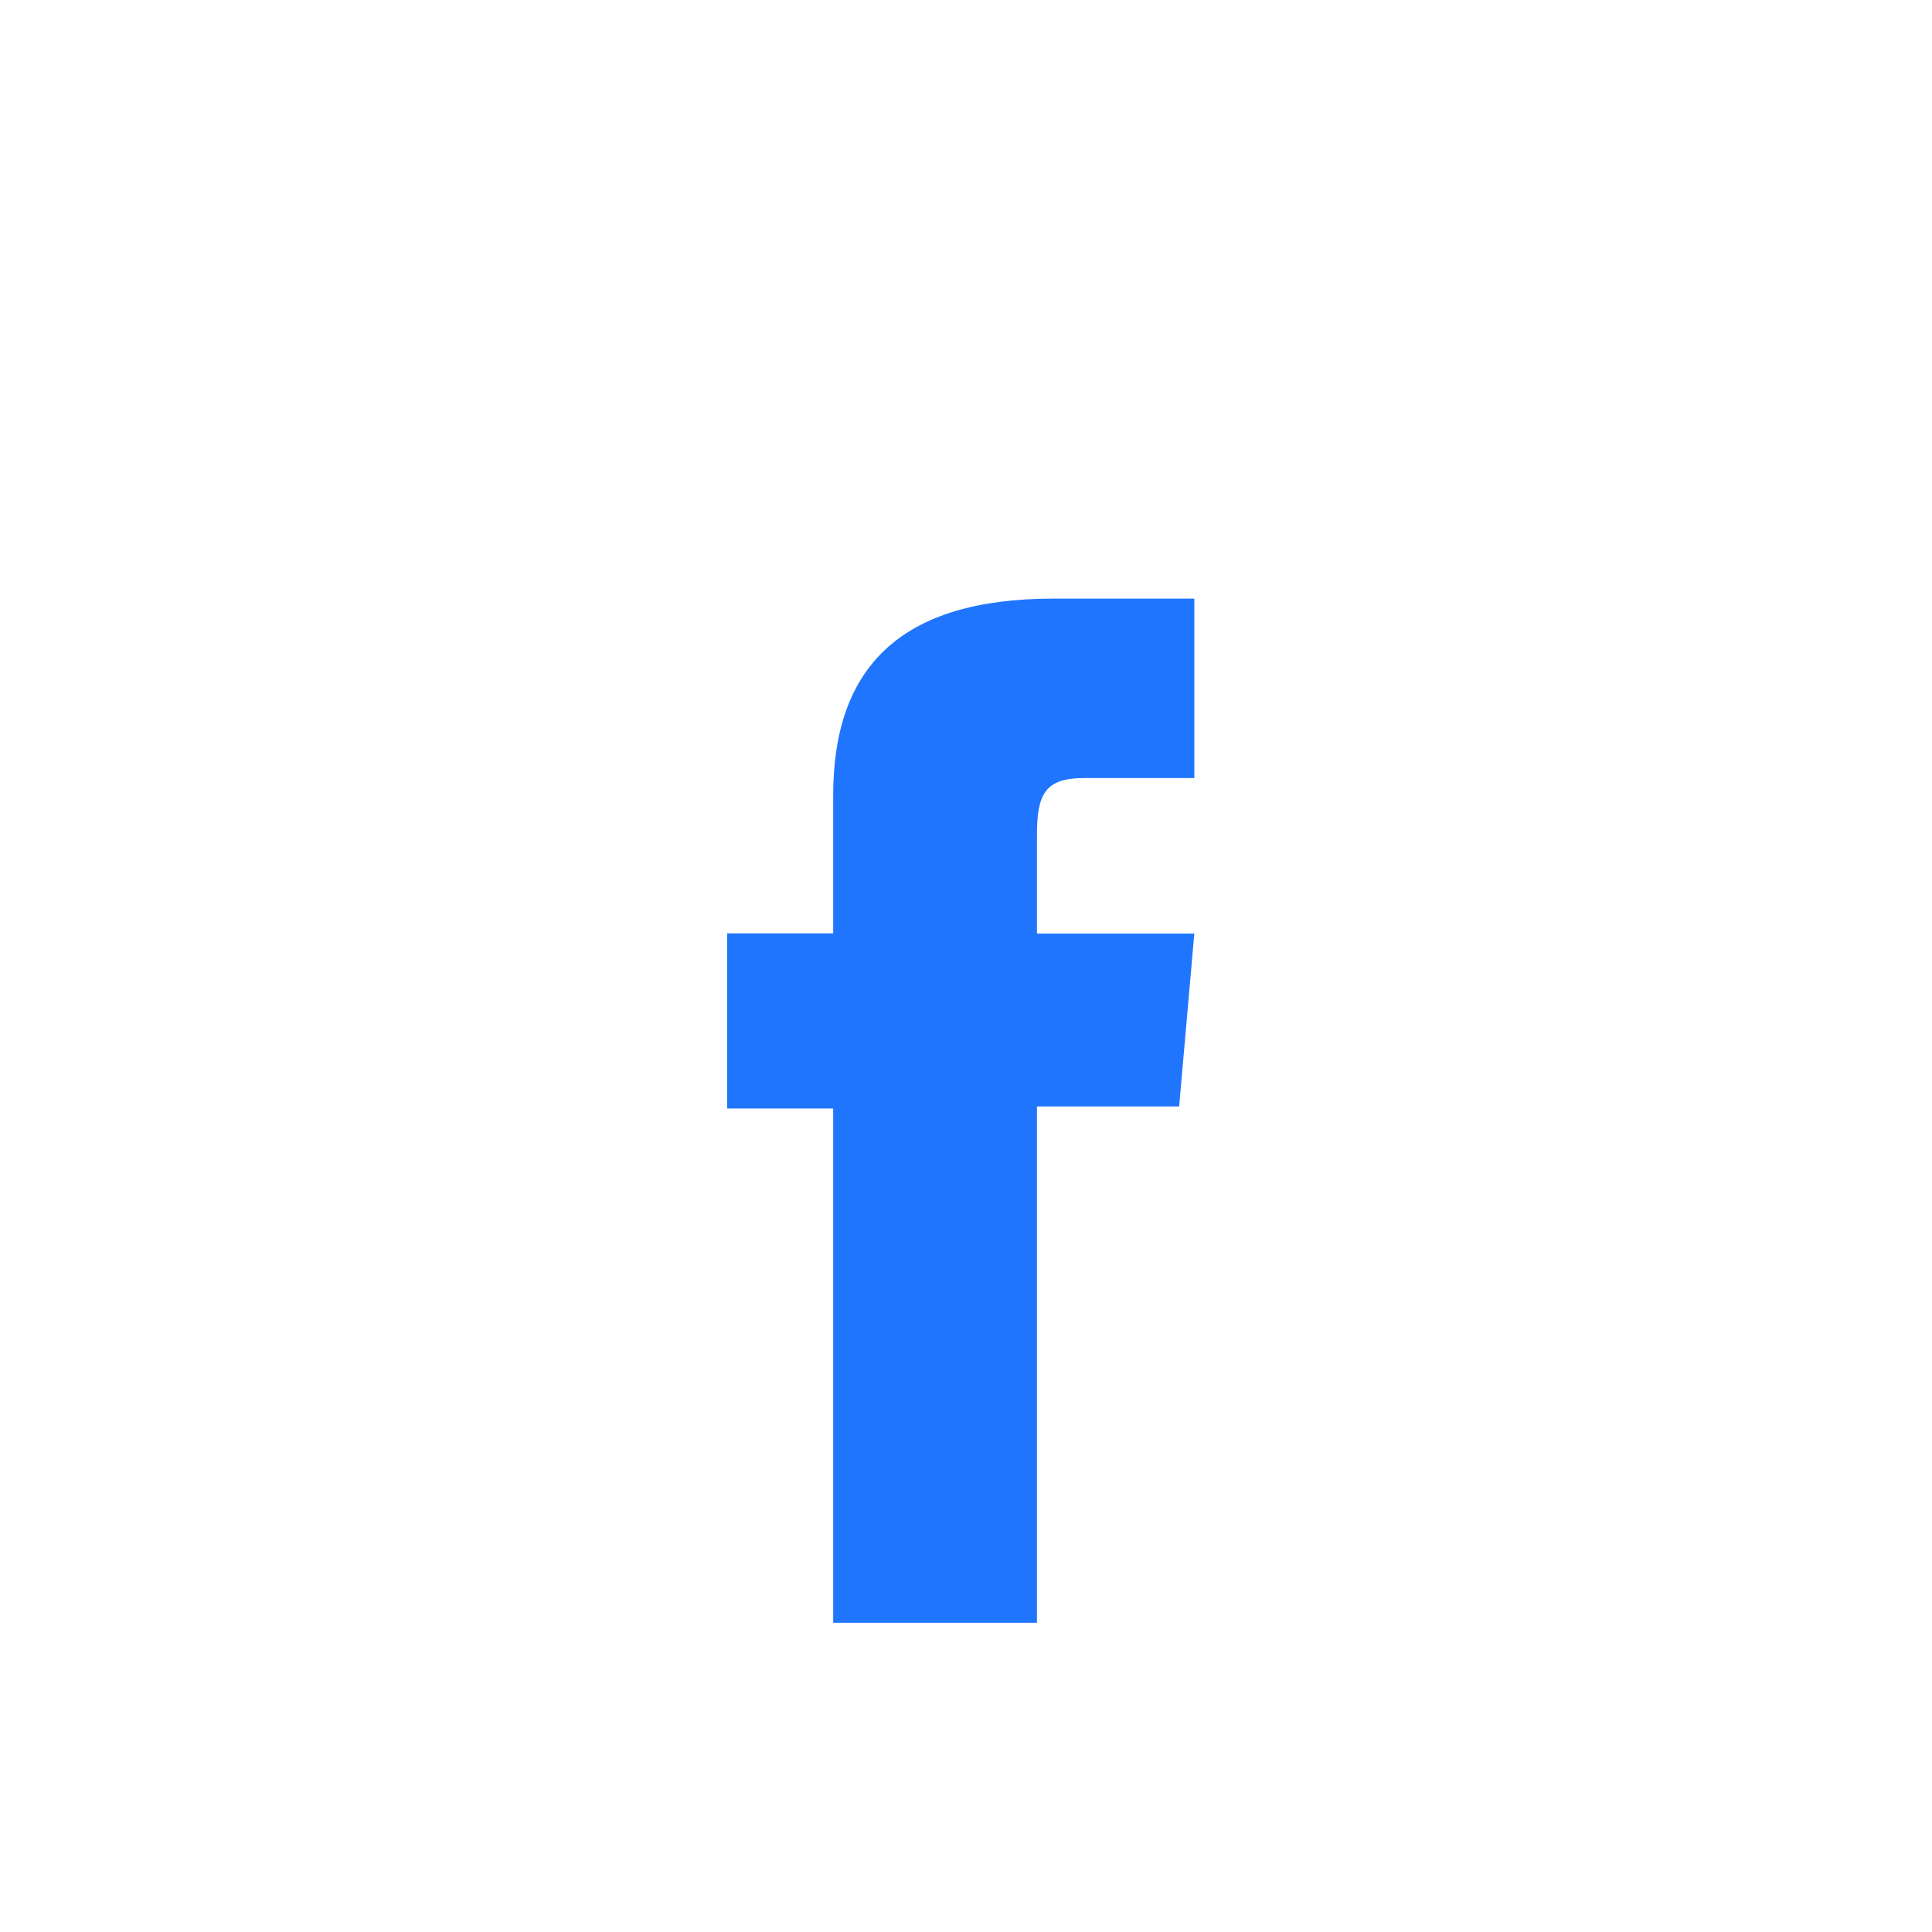 <svg id="Component_809_8" data-name="Component 809 – 8" xmlns="http://www.w3.org/2000/svg" xmlns:xlink="http://www.w3.org/1999/xlink" width="40" height="40" viewBox="0 0 40 40">
  <defs>
    <clipPath id="clip-path">
      <rect id="Rectangle_236728" data-name="Rectangle 236728" width="28" height="28" transform="translate(-0.069 -0.178)" fill="#fa4444"/>
    </clipPath>
    <filter id="Path_306316" x="6.056" y="3.398" width="27.671" height="39.204" filterUnits="userSpaceOnUse">
      <feOffset dy="3" input="SourceAlpha"/>
      <feGaussianBlur stdDeviation="3" result="blur"/>
      <feFlood flood-opacity="0.161"/>
      <feComposite operator="in" in2="blur"/>
      <feComposite in="SourceGraphic"/>
    </filter>
  </defs>
  <circle id="Ellipse_2532" data-name="Ellipse 2532" cx="20" cy="20" r="20" fill="transparent"/>
  <g id="Mask_Group_7" data-name="Mask Group 7" transform="translate(6.069 6.178)" opacity="0.9" clip-path="url(#clip-path)">
    <g transform="matrix(1, 0, 0, 1, -6.07, -6.18)" filter="url(#Path_306316)">
      <path id="Path_306316-2" data-name="Path 306316" d="M236.931,35.39h4.219V24.7h2.944l.314-3.58H241.15V19.079c0-.844.168-1.178.974-1.178h2.284V14.186h-2.922c-3.139,0-4.555,1.4-4.555,4.077v2.854h-2.195v3.625h2.195Z" transform="translate(-219.68 -4.79)" fill="#0866ff"/>
    </g>
  </g>
</svg>
